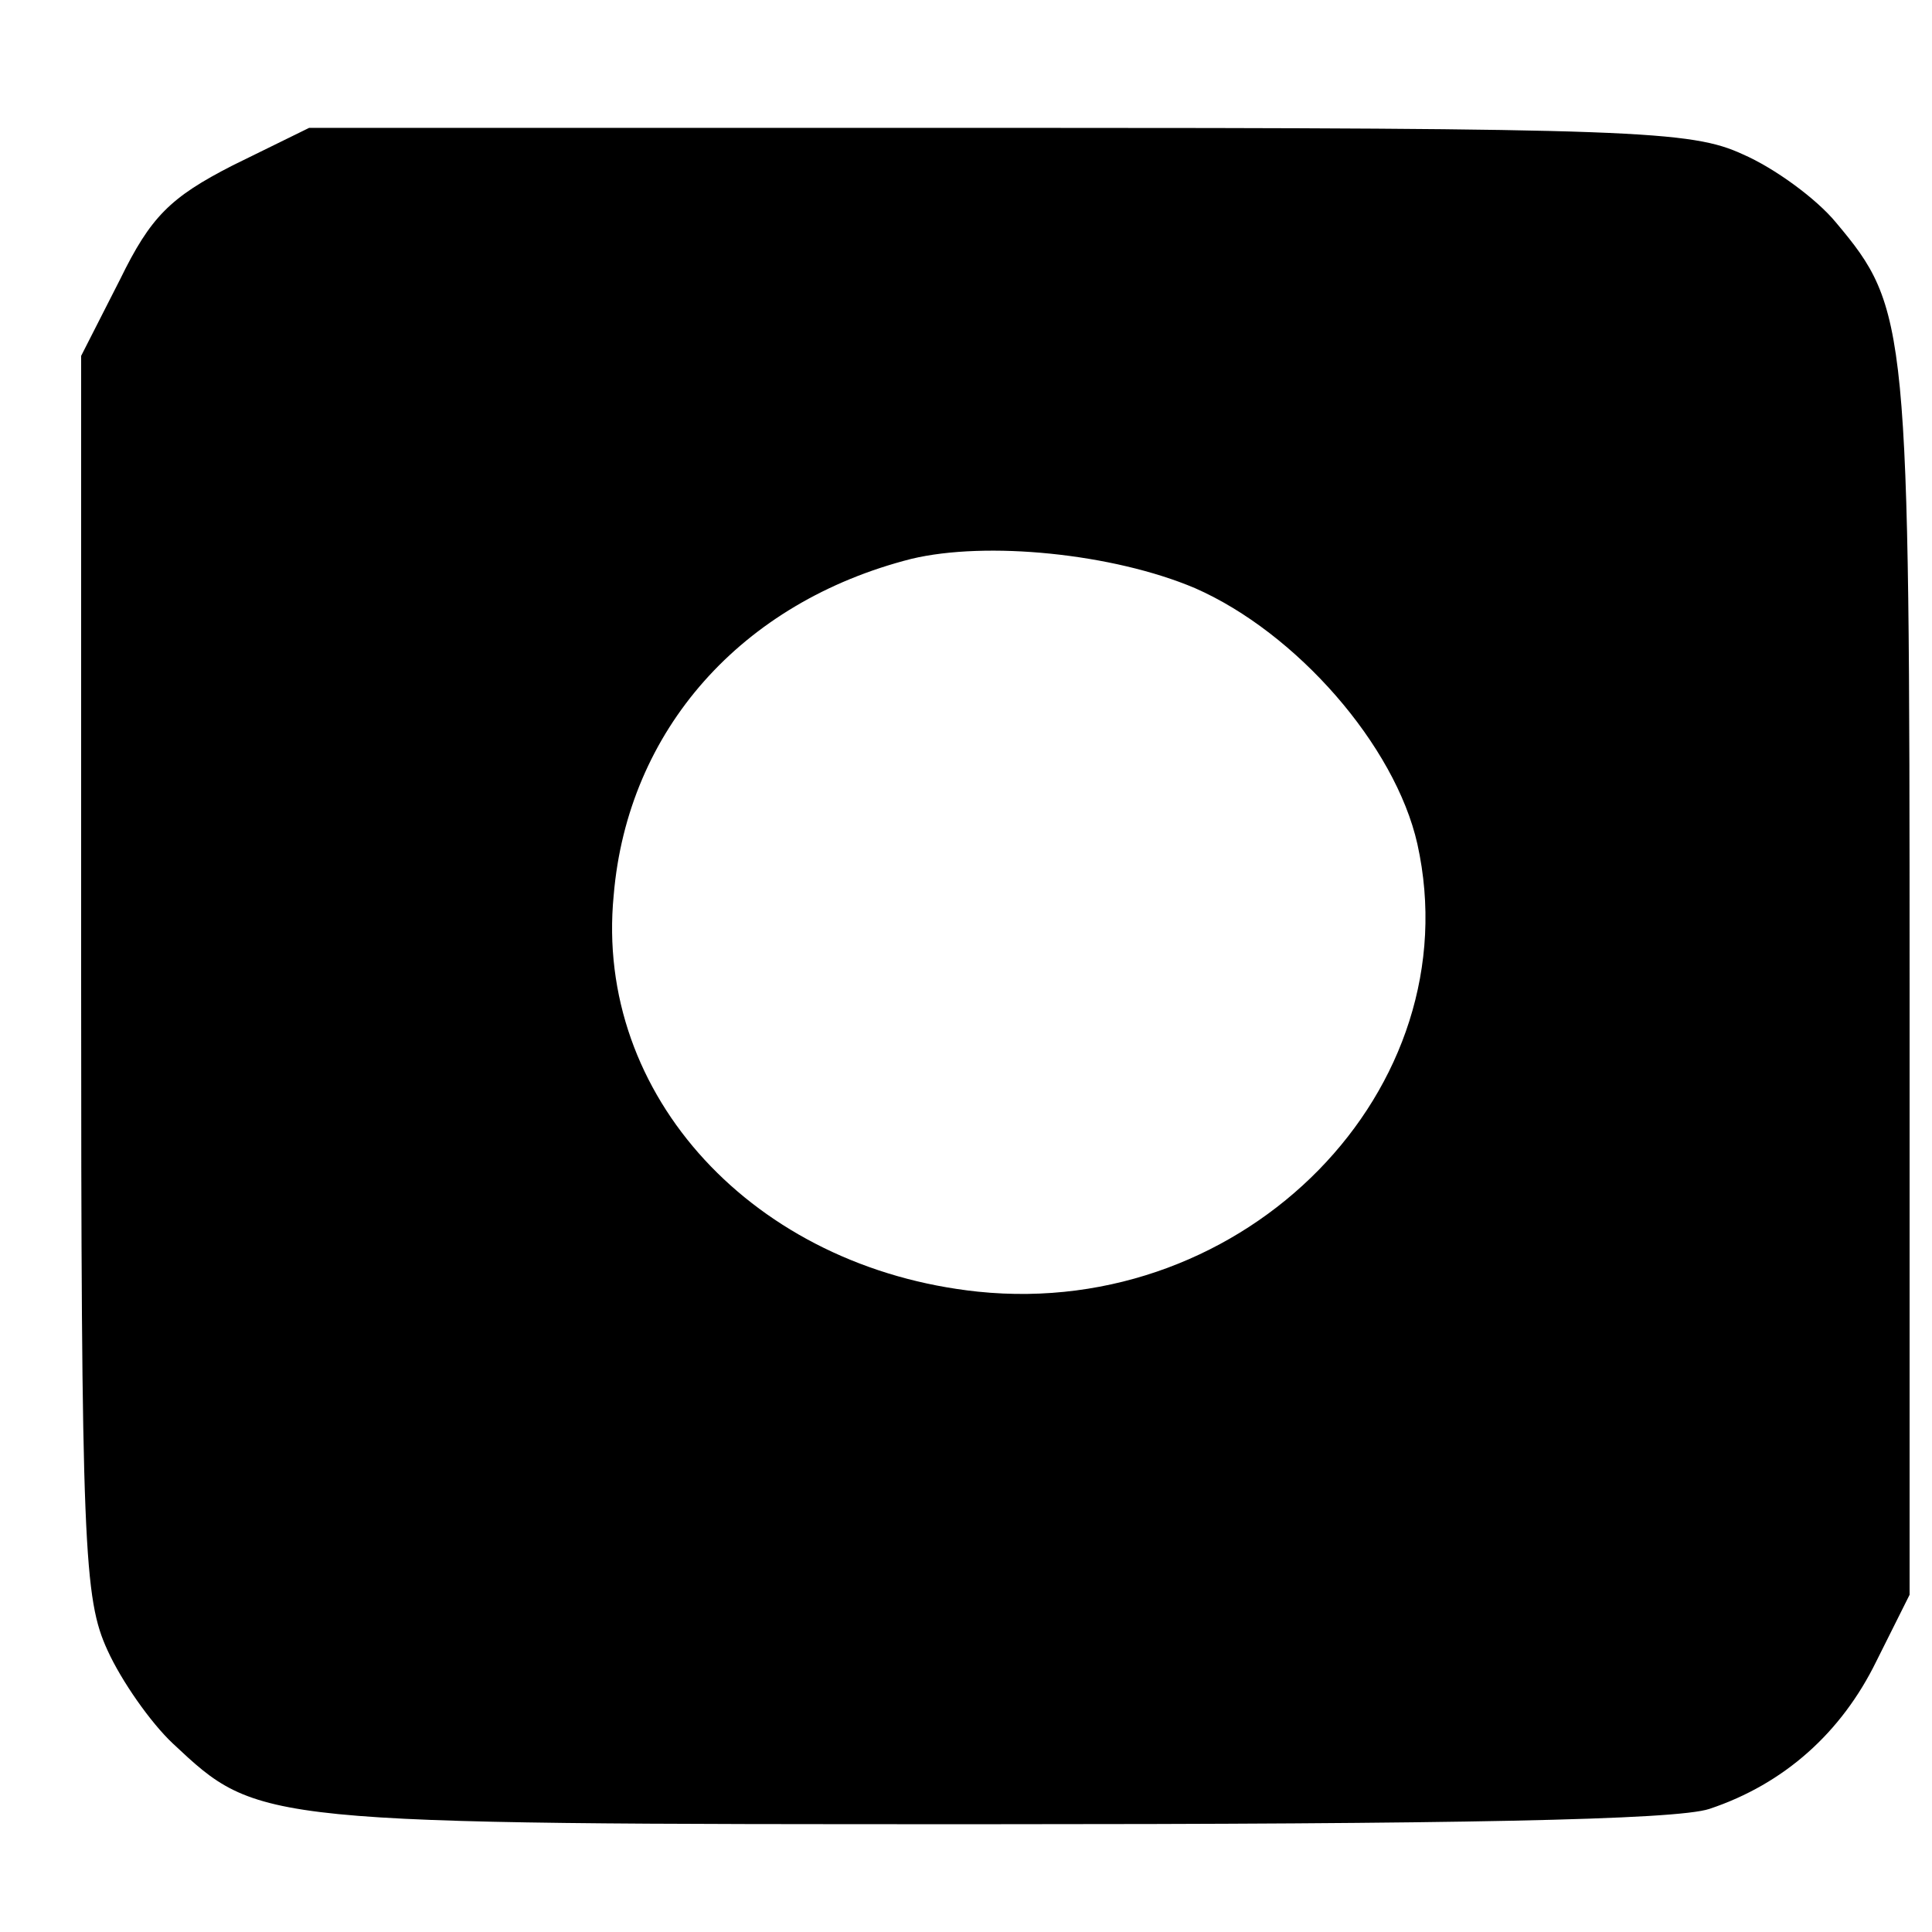 <?xml version="1.0" encoding="UTF-8"?> <svg xmlns="http://www.w3.org/2000/svg" viewBox="14.165 6.805 138.947 138.947" width="120" height="120"><g transform="translate(0,154) scale(0.1,-0.1)" fill="#000000" stroke="none"><path d="M309 1353 c-45 -23 -59 -37 -81 -82 l-28 -55 0 -445 c0 -413 2 -449 19 -486 10 -22 31 -52 47 -67 62 -58 60 -58 587 -58 335 0 494 3 518 11 54 18 95 55 120 106 l24 48 0 440 c0 474 -1 485 -53 547 -14 17 -44 39 -67 49 -37 17 -76 19 -536 19 l-495 0 -55 -27z m692 -304 c73 -32 144 -113 160 -184 39 -176 -123 -342 -316 -322 -161 17 -276 141 -262 285 10 119 92 211 214 242 54 13 145 4 204 -21z"></path></g></svg> 